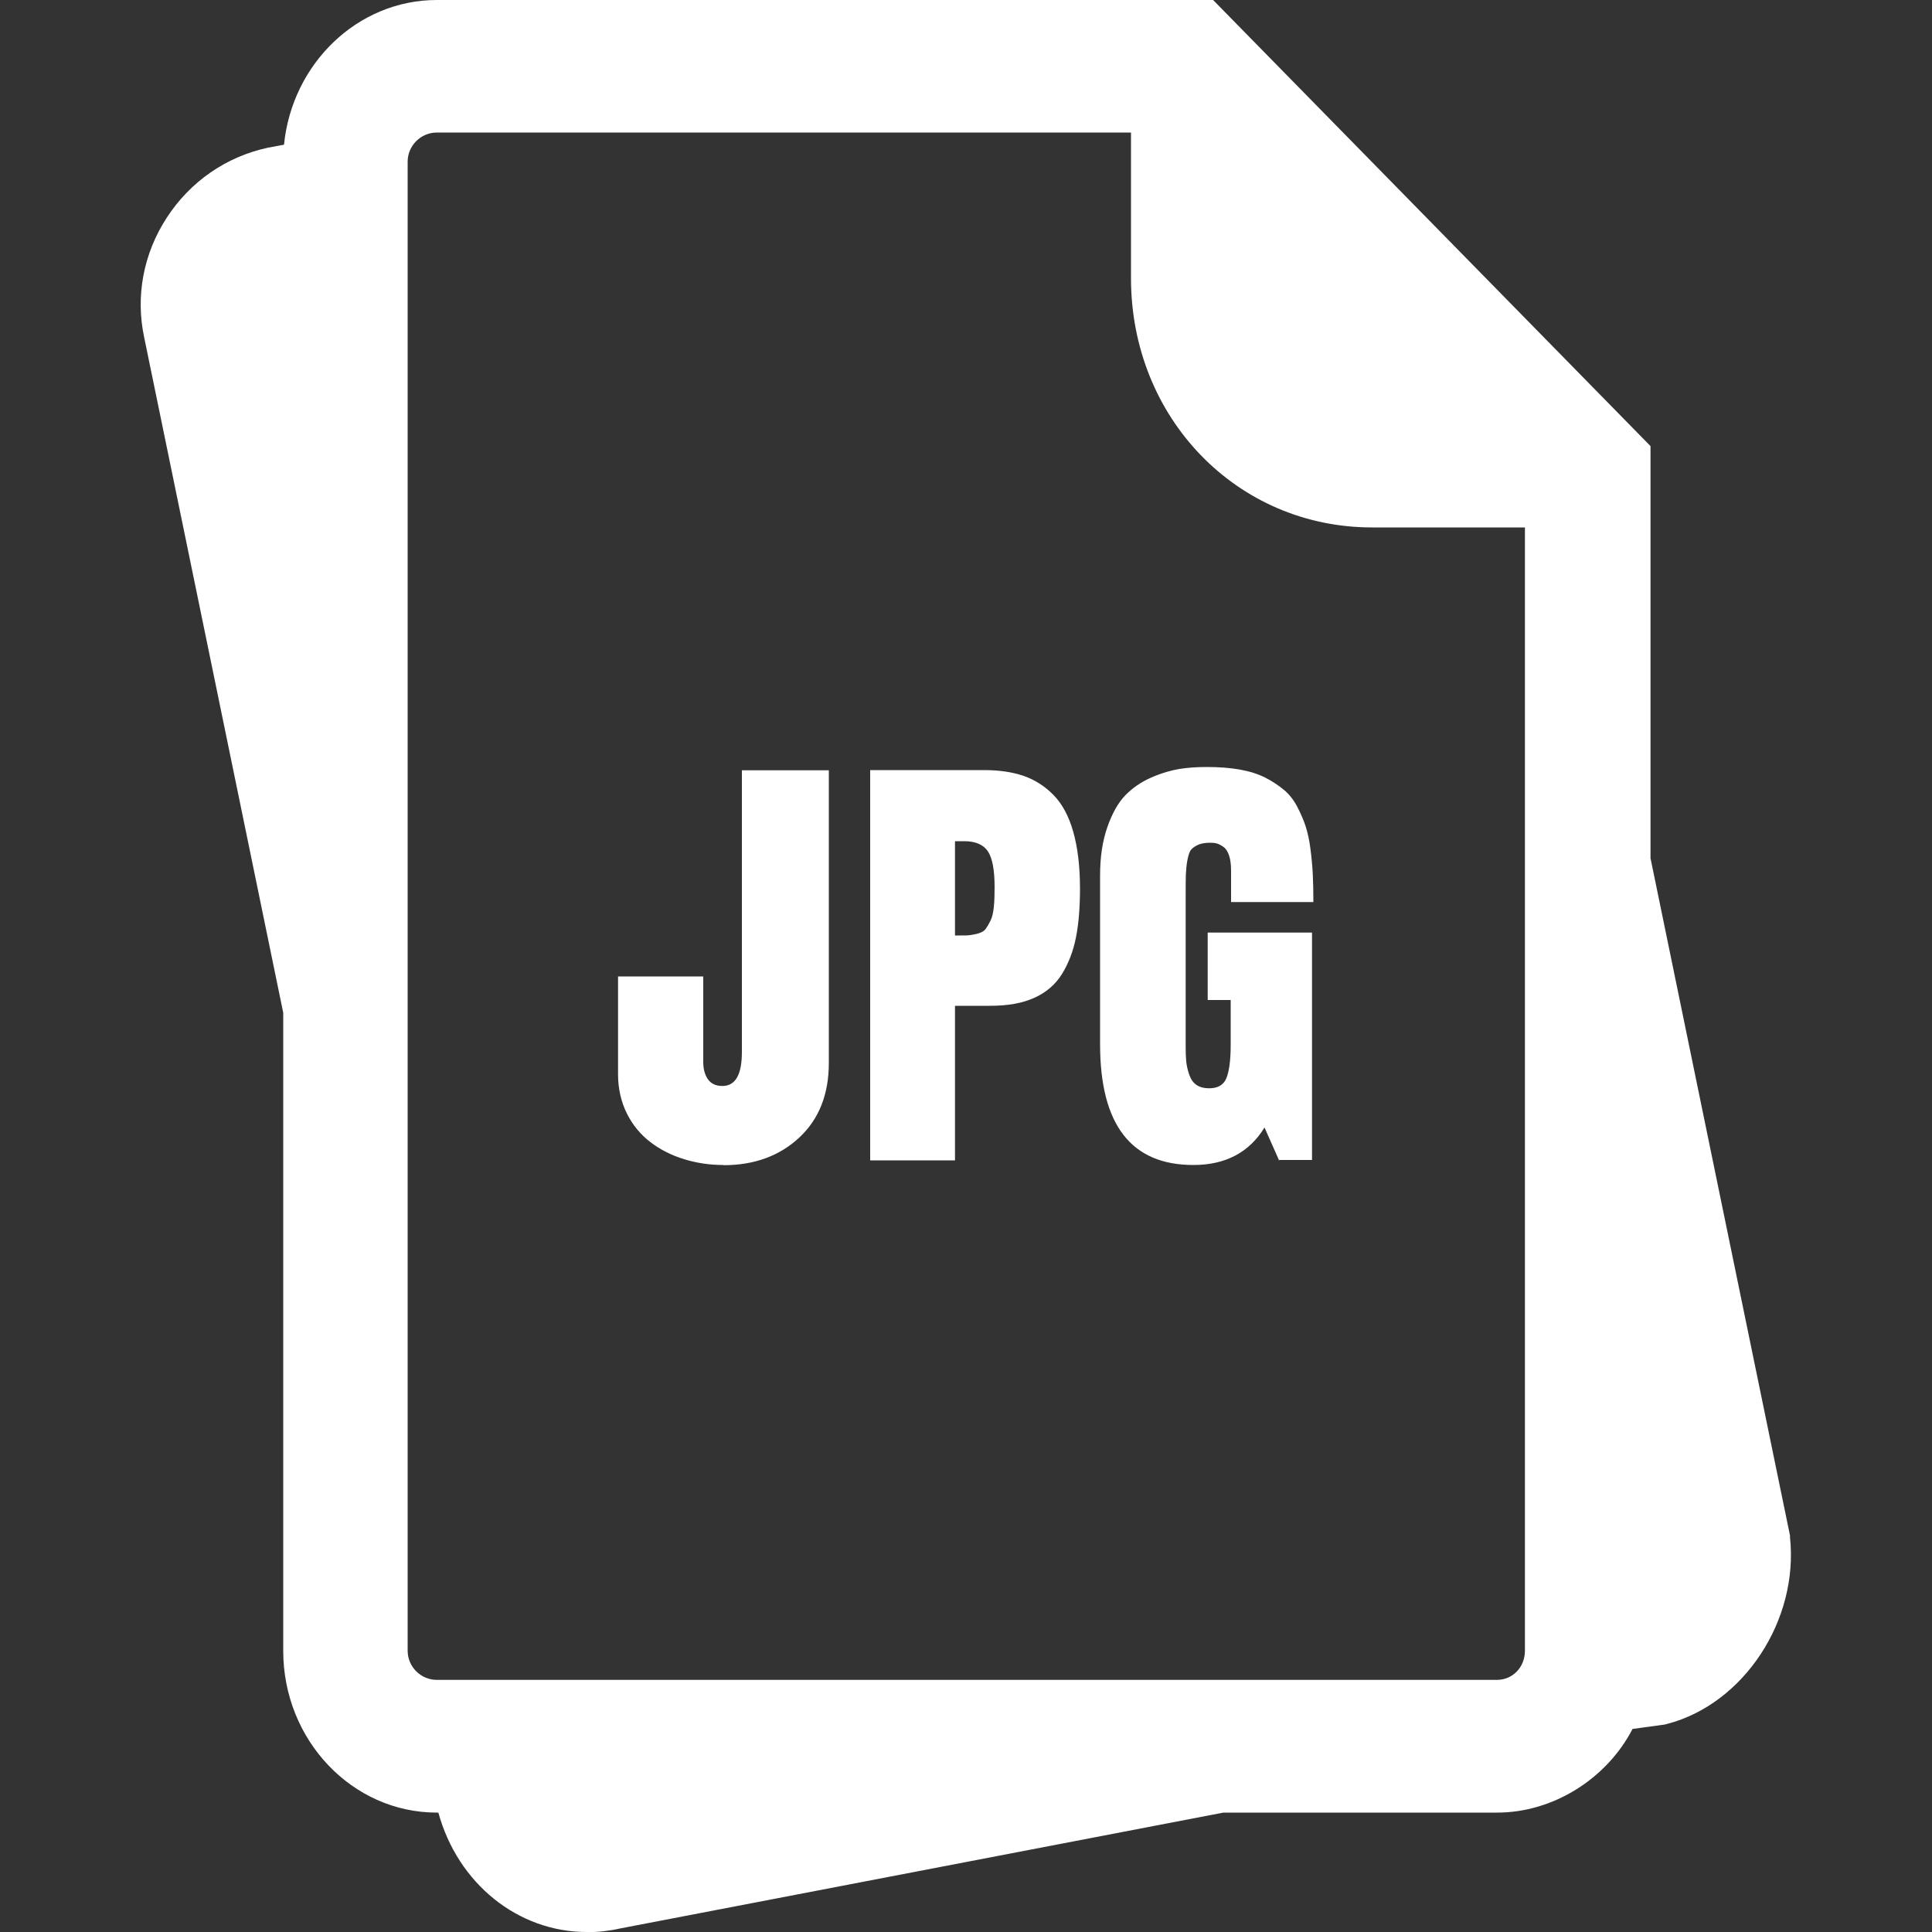 <?xml version="1.0" encoding="UTF-8"?>
<svg id="_32" data-name="32" xmlns="http://www.w3.org/2000/svg" viewBox="0 0 100 100">
  <rect x="0" y="0" width="100" height="100" fill="#333333" stroke="none"/>
  <defs>
    <style>
      .cls-1, .cls-2 {
        fill: #fff;
      }

      .cls-2 {
        fill-rule: evenodd;
      }
    </style>
  </defs>
  <g>
    <path class="cls-2" d="M30.37,100c-3.57,0-6.68-2.52-7.68-6.18h-.08c-4.39,0-7.95-3.76-7.95-8.37v-33.03L7.46,17.45c-.45-2.12-.04-4.32,1.17-6.18,1.22-1.88,3.09-3.17,5.26-3.63l.81-.15c.42-4.2,3.81-7.49,7.91-7.49h40.18l22.64,23.09v21.33l7.22,35.06v.09c.46,4.3-2.4,8.63-6.36,9.66l-.11.03-1.68.23c-1.33,2.57-4.1,4.33-7.01,4.33h-14.17l-31.24,6c-.52.12-1.12.19-1.71.19ZM22.61,6.86c-.83,0-1.51.68-1.51,1.51v77.07c0,.83.68,1.51,1.51,1.51h54.87c.82,0,1.45-.66,1.45-1.51V27.3h-7.91c-7,0-12.48-5.67-12.48-12.9v-7.54H22.61Z"/>
    <path class="cls-2" d="M22.61,1.92h39.38l21.53,21.95v20.74l7.24,35.16c.36,3.44-1.93,6.81-4.94,7.6l-2.65.36c-.72,2.29-3.02,4.16-5.67,4.16h-14.35l-31.42,6.03c-3.44.78-6.45-1.51-7.24-4.88l-.36-1.15h-1.51c-3.44,0-6.03-3.01-6.03-6.45v-33.23l-7.24-35.16c-.72-3.38,1.51-6.81,4.94-7.54l2.29-.42v-.72c0-3.44,2.59-6.45,6.03-6.45h0ZM60.48,4.94H22.61c-1.87,0-3.44,1.51-3.44,3.44v77.07c0,1.93,1.57,3.44,3.44,3.44h54.87c1.87,0,3.38-1.51,3.38-3.44V25.38h-9.83c-6.03,0-10.55-4.94-10.55-10.98V4.94Z"/>
  </g>
  <g>
    <path class="cls-1" d="M37.45,60.3c-.71,0-1.39-.1-2.04-.3s-1.23-.49-1.74-.88-.92-.88-1.22-1.48-.46-1.29-.46-2.03v-5.07h4.41v4.43c0,.36.08.66.24.89s.41.35.75.35c.68,0,1.01-.59,1.01-1.76,0-.09,0-.21,0-.36s0-.25,0-.3v-13.92h4.5v15.15c0,1.62-.51,2.91-1.53,3.86s-2.33,1.43-3.92,1.43Z"/>
    <path class="cls-1" d="M45.04,60.07v-20.21h5.9c.78,0,1.46.1,2.04.3s1.1.53,1.55.99.79,1.09,1.02,1.9.35,1.79.35,2.94c0,.99-.07,1.84-.21,2.54s-.38,1.33-.72,1.88-.82.96-1.44,1.24-1.38.41-2.29.41h-1.81v8h-4.39ZM49.43,43.54v4.88h.25c.24,0,.42,0,.54-.02s.27-.04.43-.09.29-.12.37-.23.16-.25.25-.43.14-.42.17-.7.04-.63.04-1.04c0-.89-.12-1.51-.35-1.85s-.64-.52-1.21-.52h-.49Z"/>
    <path class="cls-1" d="M66.21,60.07l-.76-1.71c-.79,1.29-2.02,1.94-3.68,1.94-3.22,0-4.83-2.08-4.83-6.25v-8.75c0-.96.13-1.79.38-2.5s.56-1.26.93-1.64.82-.69,1.35-.92,1.02-.37,1.45-.44.91-.1,1.41-.1c.63,0,1.19.04,1.7.13s.95.23,1.31.41.69.4.97.63.51.52.69.86.33.68.44,1.01.2.74.26,1.21.1.91.12,1.31.03.88.03,1.43h-4.26v-1.6c0-.32-.03-.59-.1-.8s-.16-.36-.29-.45-.23-.15-.34-.18-.22-.04-.34-.04c-.25,0-.46.03-.62.1s-.28.15-.37.25-.15.29-.2.55-.07.52-.08.75-.01.61-.01,1.12v7.81c0,.3.01.55.03.75s.07.42.15.66.2.42.37.54.4.18.67.18c.45,0,.75-.18.89-.53s.22-.92.22-1.71v-2.33h-1.19v-3.49h5.4v11.77h-1.74Z"/>
  </g>
</svg>